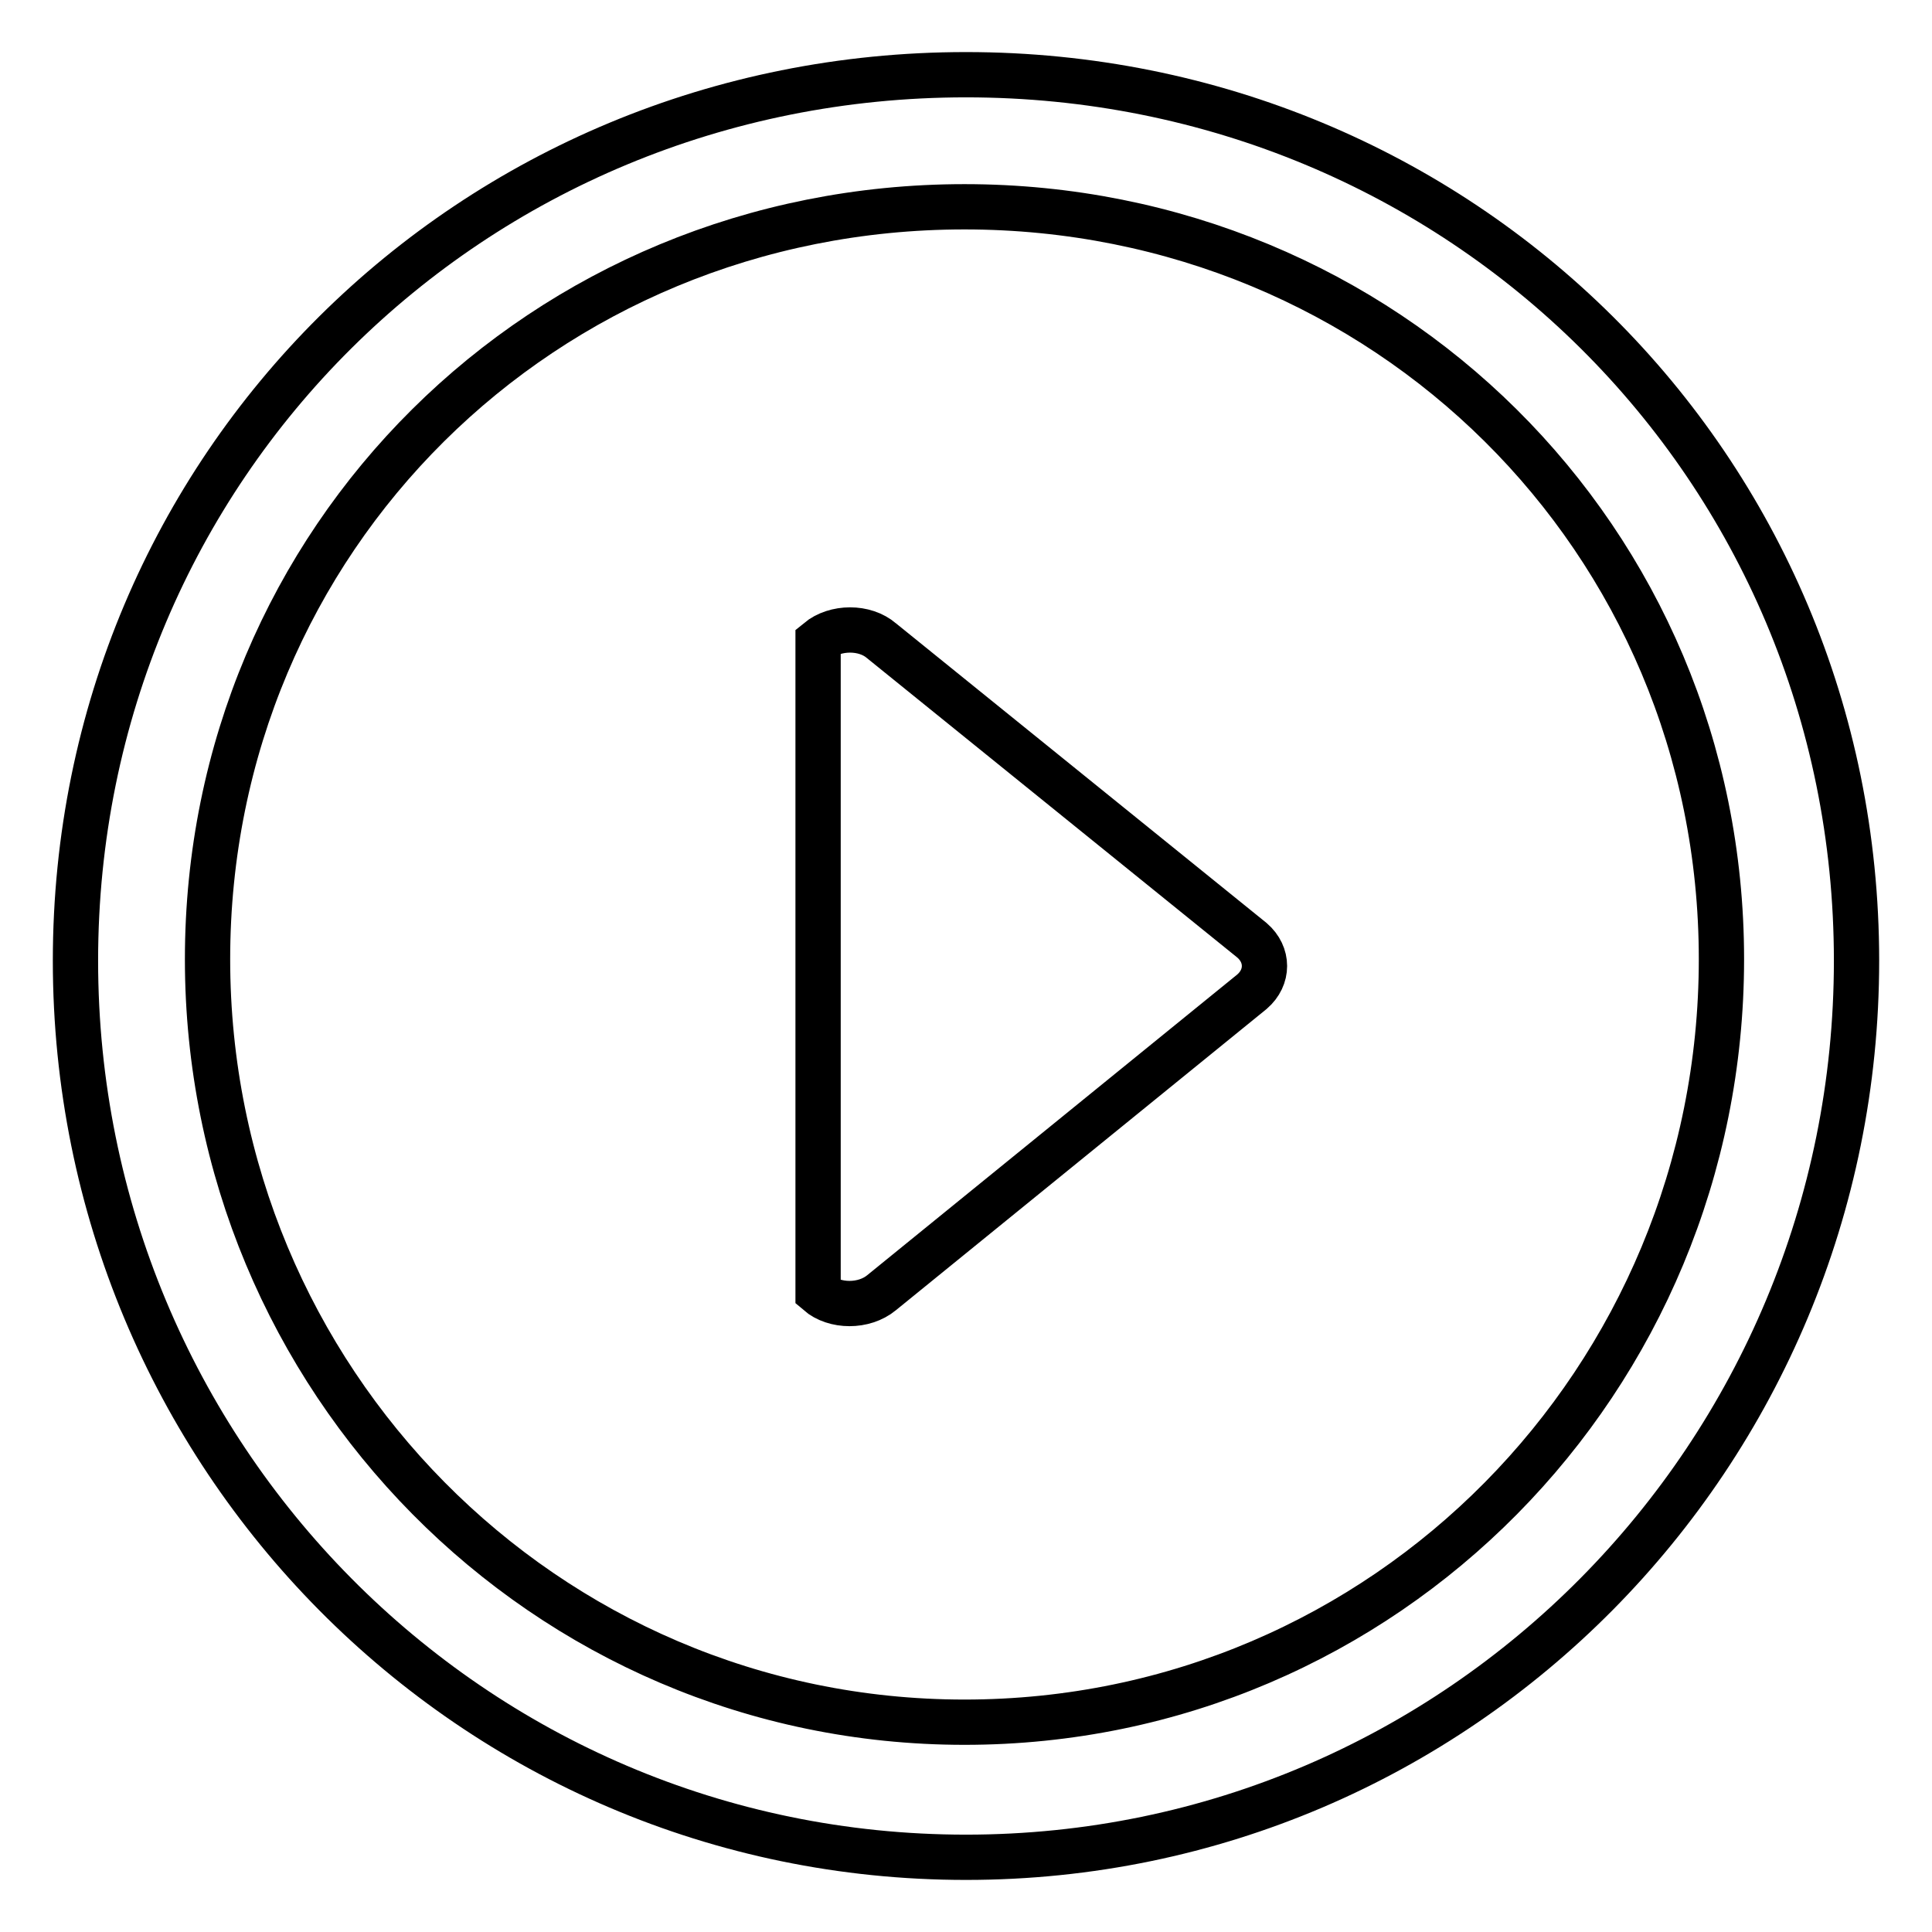 <?xml version="1.0" encoding="utf-8"?>
<!-- Svg Vector Icons : http://www.onlinewebfonts.com/icon -->
<!DOCTYPE svg PUBLIC "-//W3C//DTD SVG 1.1//EN" "http://www.w3.org/Graphics/SVG/1.1/DTD/svg11.dtd">
<svg version="1.1" xmlns="http://www.w3.org/2000/svg" xmlns:xlink="http://www.w3.org/1999/xlink" x="0px" y="0px" viewBox="0 0 256 256" enable-background="new 0 0 256 256" xml:space="preserve">
<g> <path stroke-width="6" fill-opacity="0" stroke="#000000"  d="M128,9.9C62.5,9.9,10,61.8,10,127.3s52.5,118.8,118,118.8c65.5,0,118-53.4,118-118.8 C246,61.8,193.5,9.9,128,9.9z M127.8,228.2c-55.7,0-100.3-45.5-100.3-101.1c0-55.7,44.5-99.7,100.3-99.7 c55.7,0,100.3,44,100.3,99.7C228.1,182.8,183.6,228.2,127.8,228.2z M116.8,84.9c-2.2-1.9-6.1-1.9-8.4,0v86.4c2.2,1.9,6.1,1.9,8.4,0 l49.1-39.9c2.2-1.9,2.2-4.9,0-6.8L116.8,84.9z"/></g>
</svg>